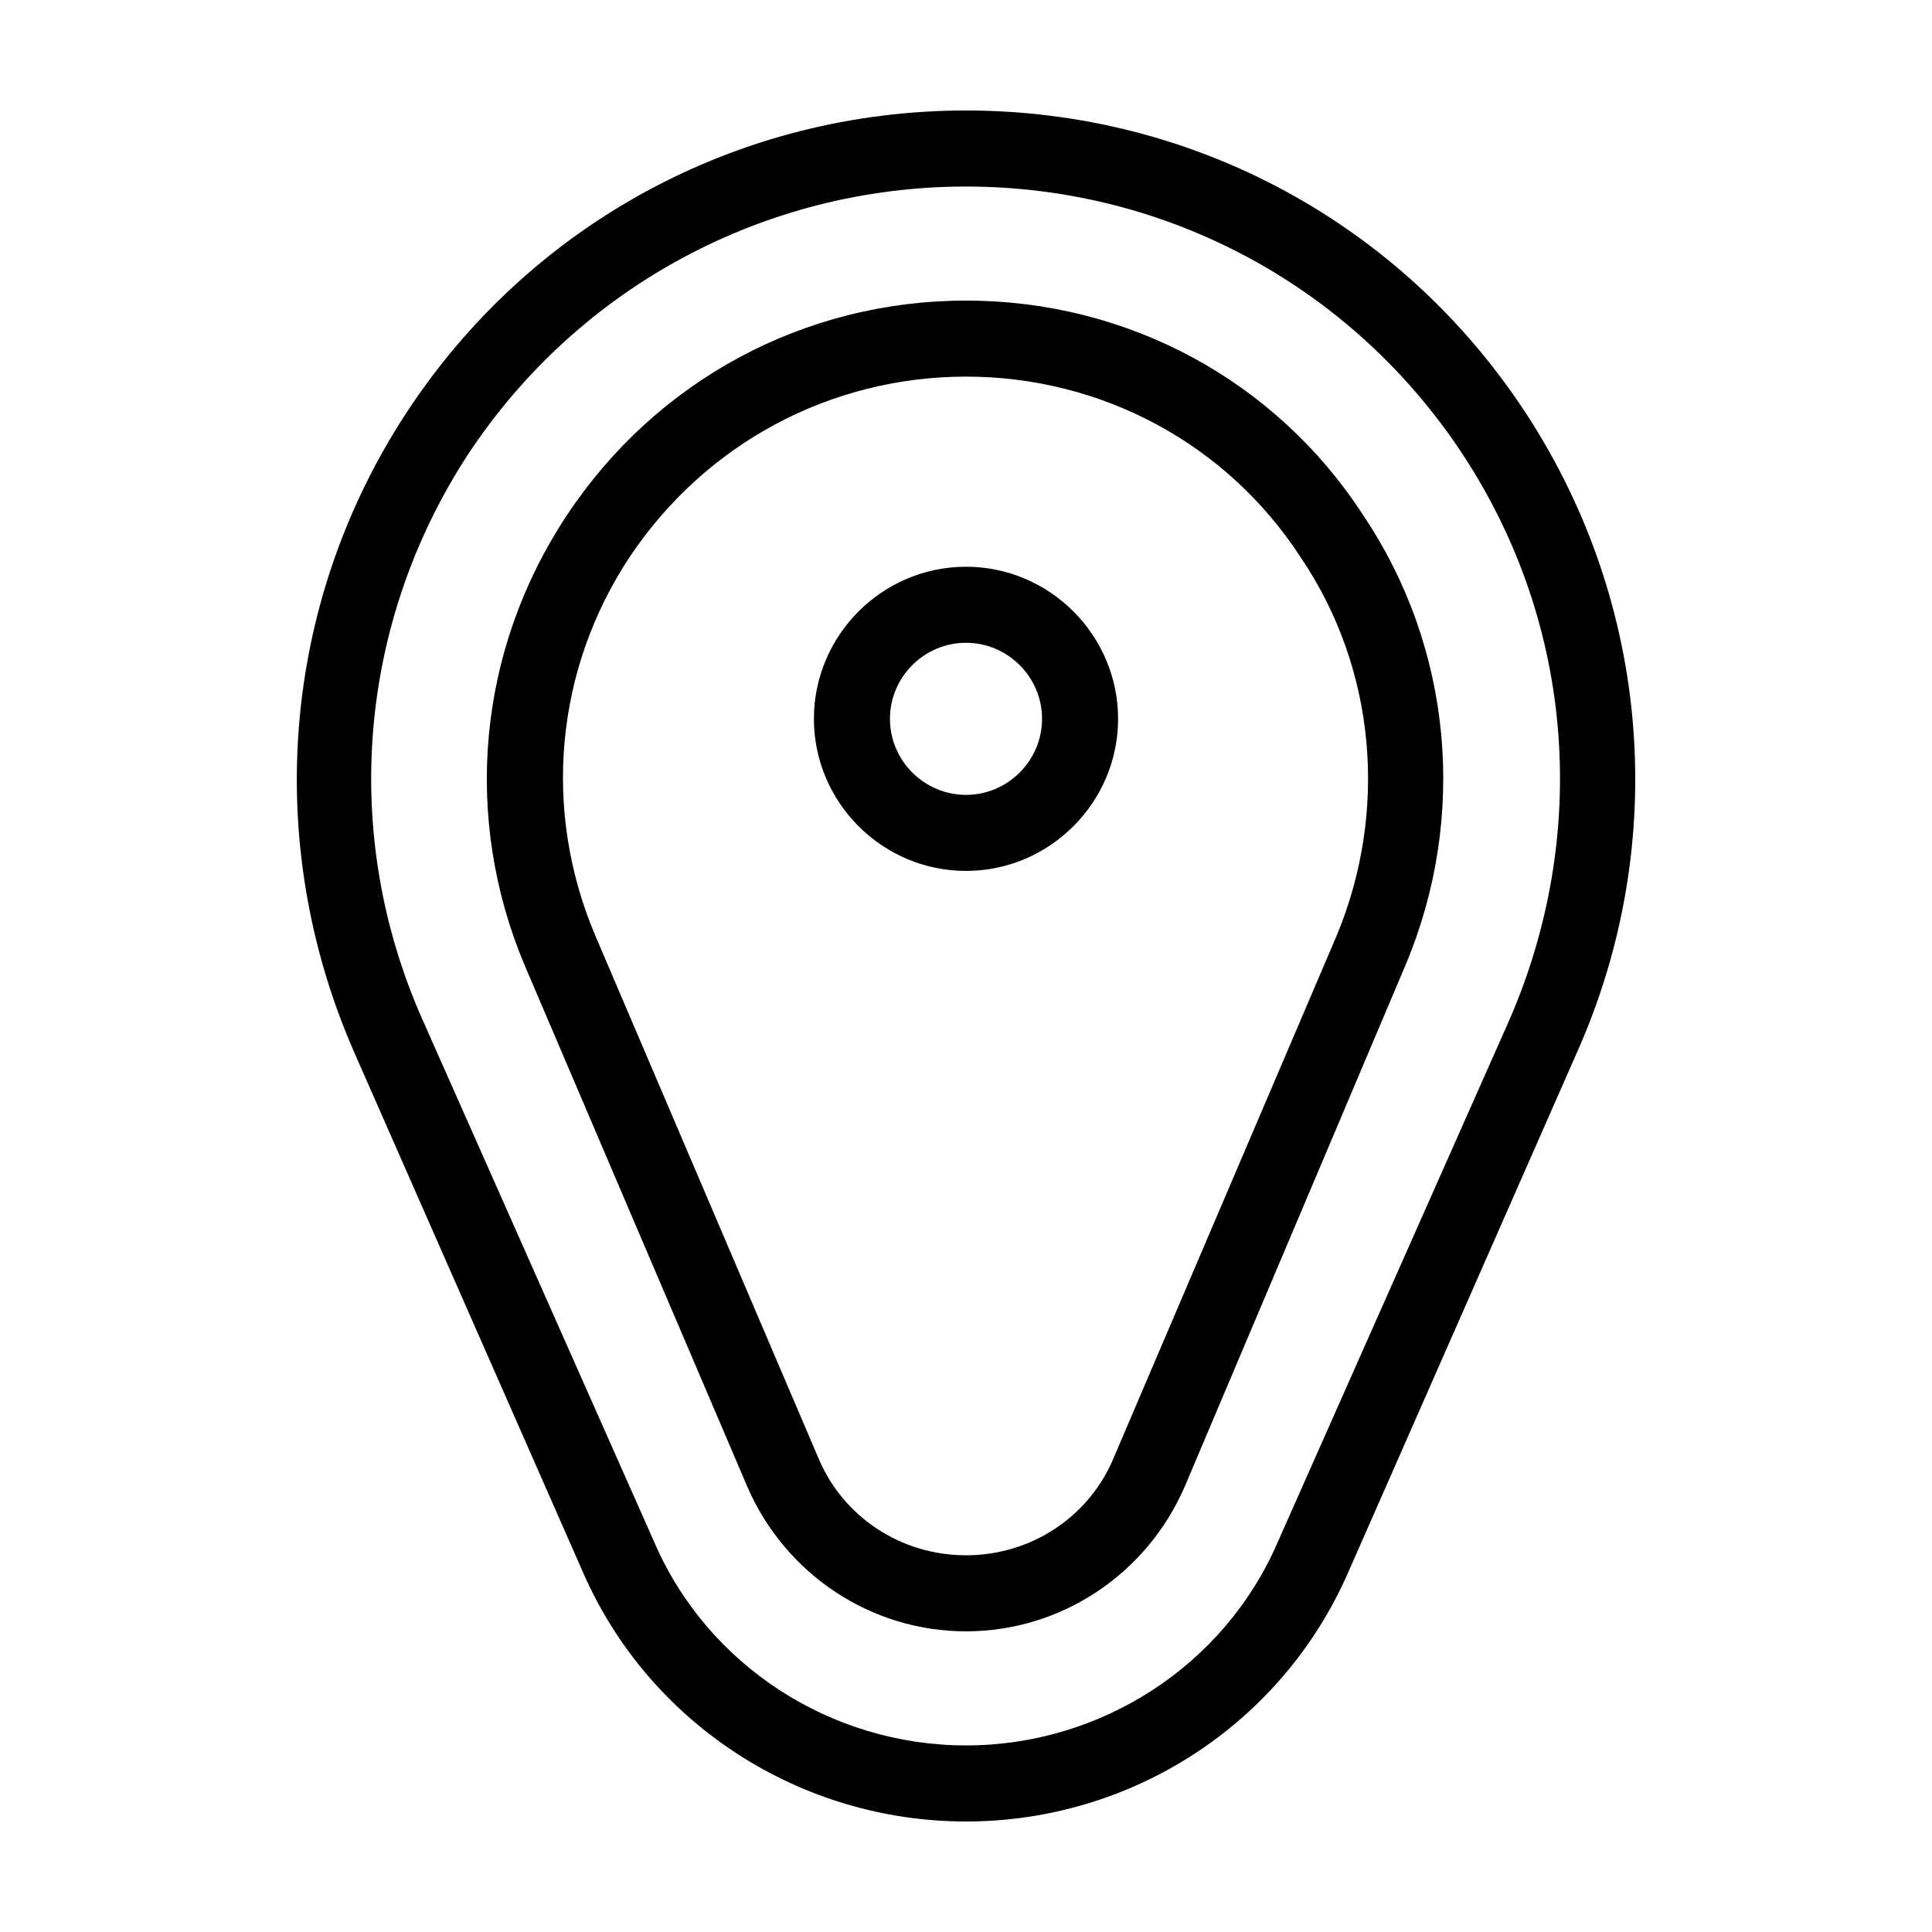 <?xml version="1.0" encoding="UTF-8"?>
<!-- Uploaded to: SVG Repo, www.svgrepo.com, Generator: SVG Repo Mixer Tools -->
<svg fill="#000000" width="800px" height="800px" version="1.1" viewBox="144 144 512 512" xmlns="http://www.w3.org/2000/svg">
 <path d="m548.62 253.89c-32.746-50.383-88.164-80.609-148.62-80.609s-115.88 30.23-148.62 80.609c-32.746 50.379-37.785 113.36-13.602 168.78l60.961 138.55c17.633 39.801 57.434 65.492 101.27 65.492s83.633-25.695 101.27-66l60.961-138.55c24.18-54.914 19.145-117.89-13.605-168.27zm-4.531 160.21-61.465 138.55c-14.109 32.75-46.855 53.906-82.625 53.906s-68.52-21.16-82.625-53.906l-61.465-138.55c-21.664-48.871-17.129-104.79 12.09-149.63 29.223-44.336 78.594-71.035 132-71.035 53.402 0 102.78 26.703 132 71.539 29.219 44.84 33.246 100.26 12.09 149.13zm-144.09-190.44c-42.824 0-82.121 21.16-105.8 56.93-23.68 35.77-27.711 80.105-11.082 119.4l58.945 138.04c10.074 23.18 32.746 38.293 57.938 38.293s47.863-15.113 57.938-38.289l58.441-138.04c16.625-39.297 12.594-84.137-11.082-119.4-23.176-35.773-62.473-56.934-105.3-56.934zm98.242 168.27-58.945 138.04c-6.551 16.121-22.168 26.199-39.297 26.199s-32.746-10.078-39.297-26.199l-58.949-138.04c-14.105-33.25-10.578-70.535 9.07-100.26 20.152-30.23 53.402-47.863 89.176-47.863 35.77 0 69.023 17.633 88.672 47.863 20.148 29.723 23.172 67.512 9.57 100.26zm-98.242-97.738c-22.168 0-40.305 18.137-40.305 40.305 0 22.168 18.137 40.305 40.305 40.305s40.305-18.137 40.305-40.305c0-22.168-18.137-40.305-40.305-40.305zm0 60.457c-11.082 0-20.152-9.07-20.152-20.152 0-11.082 9.07-20.152 20.152-20.152s20.152 9.07 20.152 20.152c0 11.082-9.07 20.152-20.152 20.152z"/>
</svg>